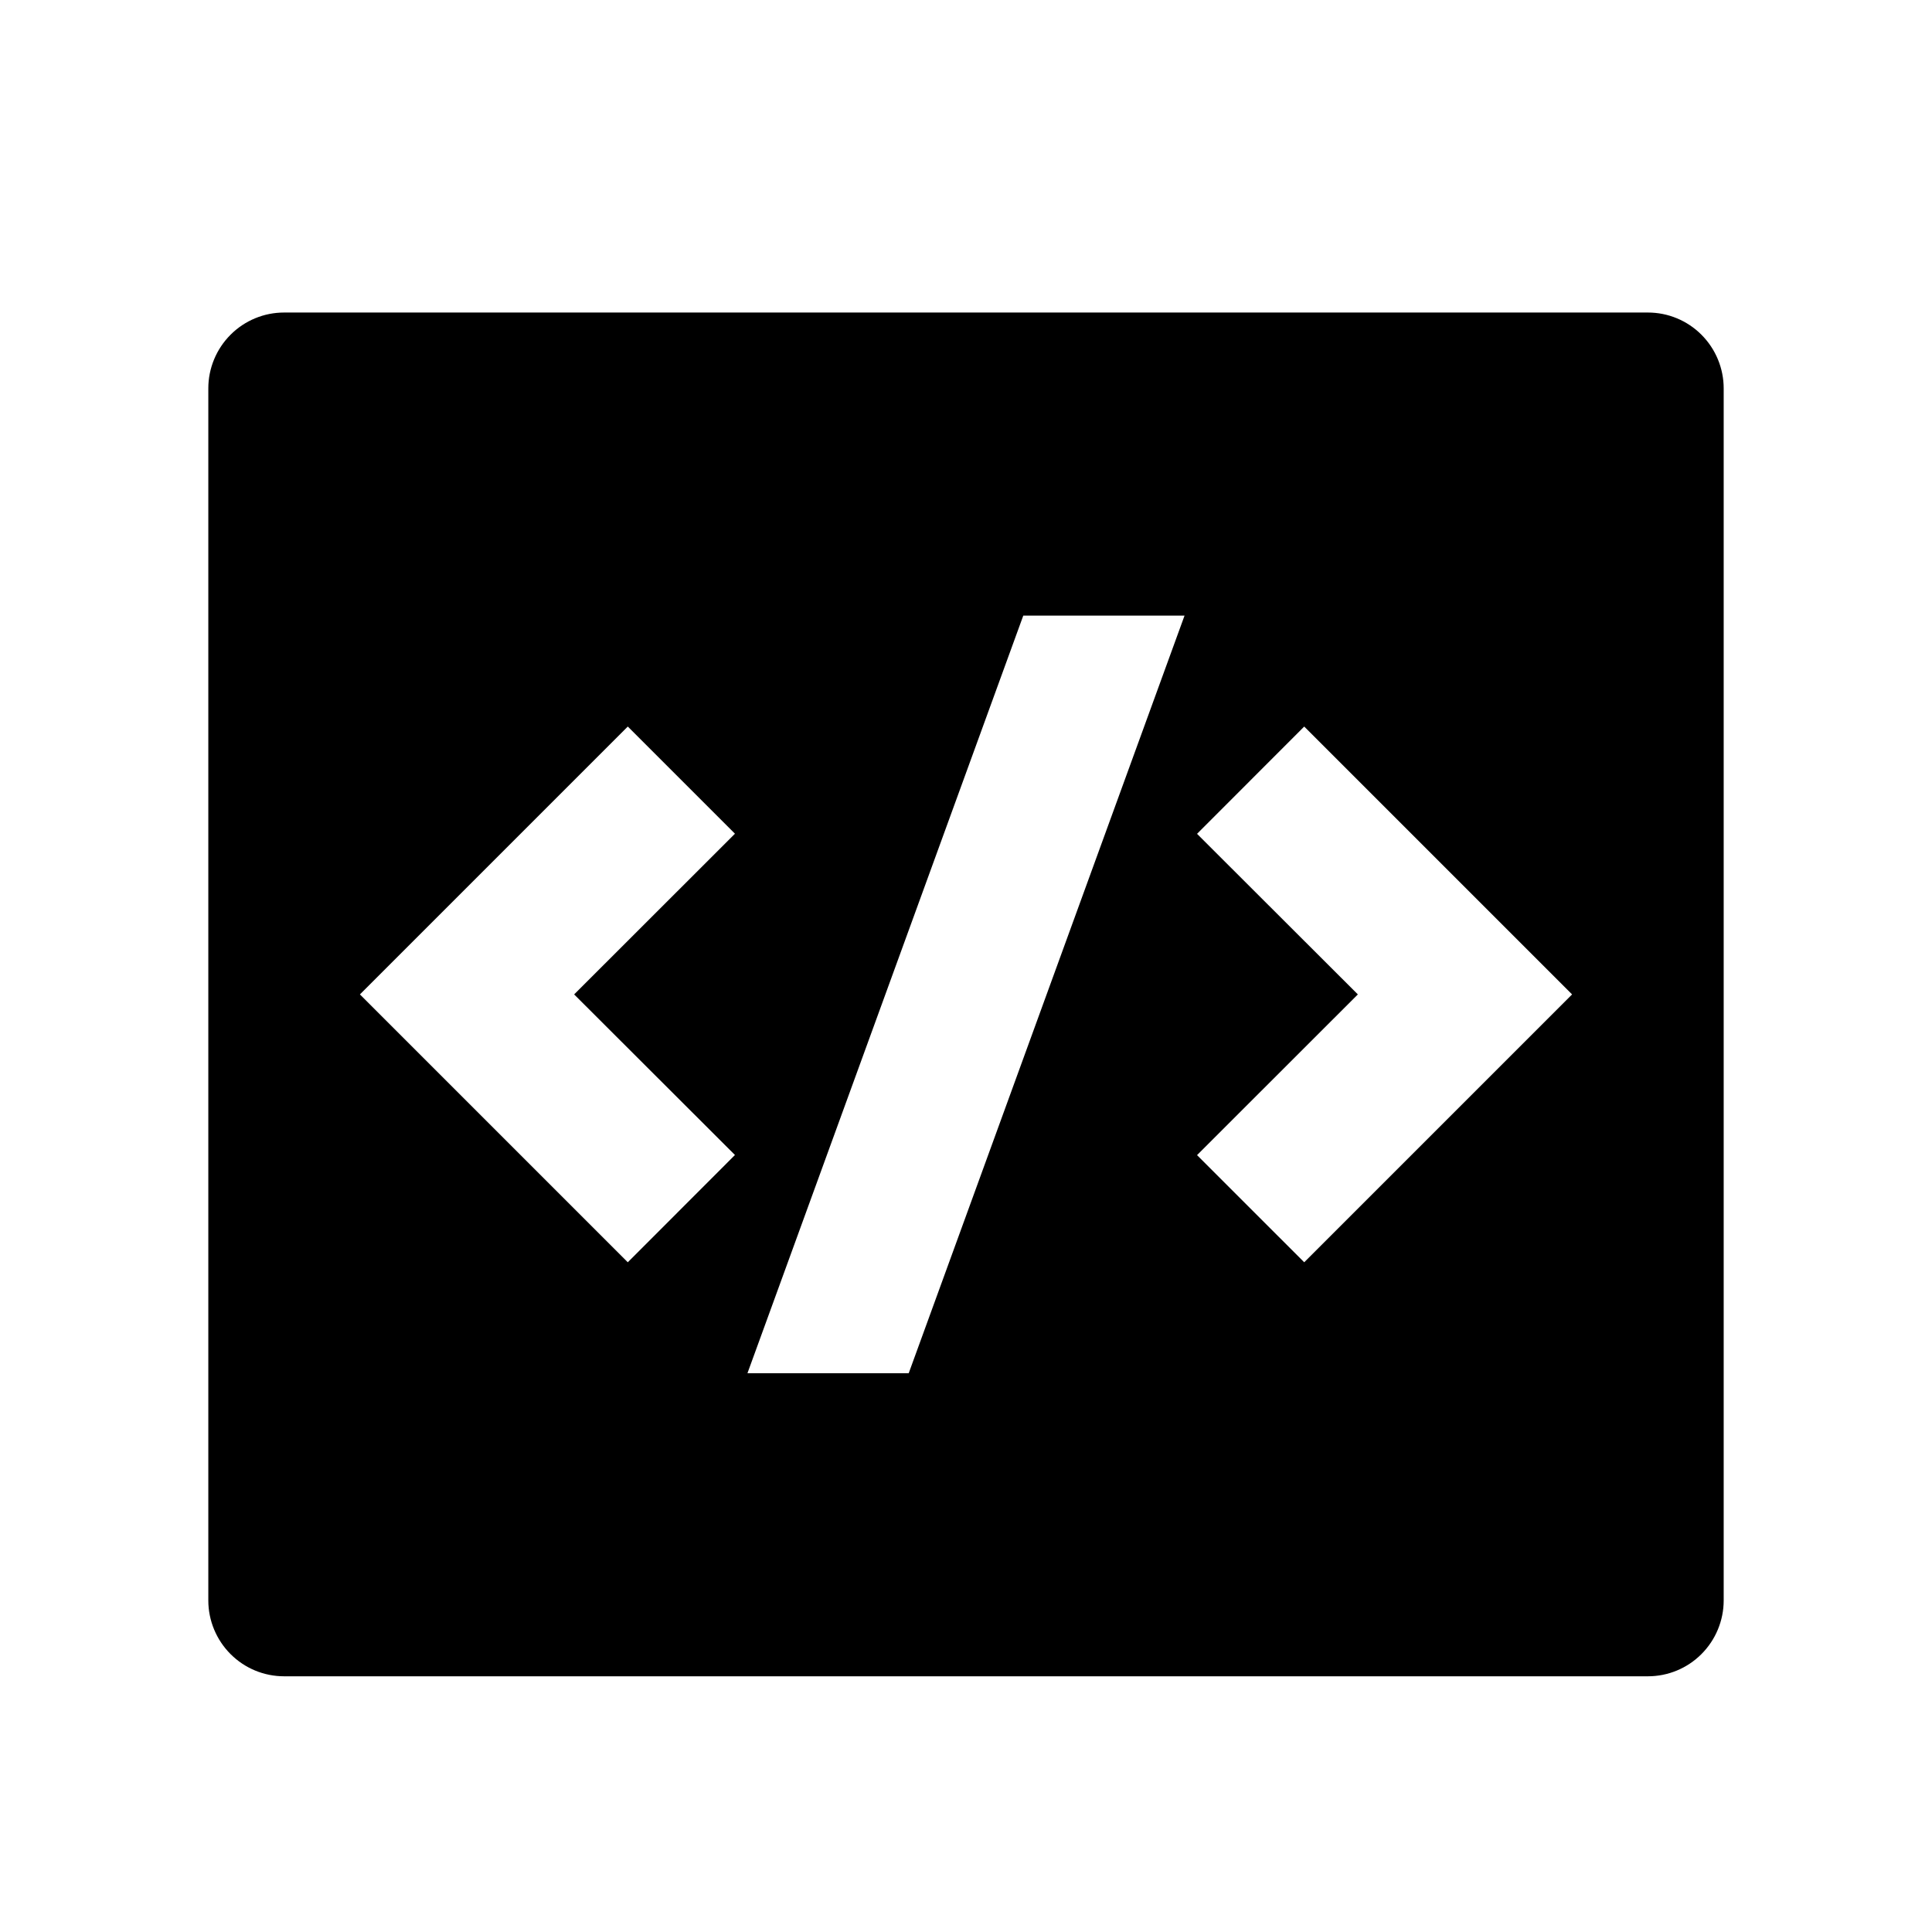 <svg width="17" height="17" viewBox="0 0 17 17" fill="none" xmlns="http://www.w3.org/2000/svg">
<g clip-path="url(#clip0_86_93)">
<g clip-path="url(#clip1_86_93)">
<g clip-path="url(#clip2_86_93)">
<path d="M2.5 2.75H14.5C14.677 2.75 14.846 2.82 14.971 2.945C15.096 3.07 15.167 3.24 15.167 3.417V14.083C15.167 14.26 15.096 14.43 14.971 14.555C14.846 14.68 14.677 14.75 14.5 14.75H2.5C2.323 14.75 2.154 14.68 2.029 14.555C1.904 14.43 1.833 14.26 1.833 14.083V3.417C1.833 3.24 1.904 3.07 2.029 2.945C2.154 2.82 2.323 2.75 2.5 2.75ZM11.476 11.107L13.833 8.75L11.476 6.393L10.533 7.337L11.948 8.75L10.533 10.164L11.476 11.107ZM5.052 8.75L6.467 7.336L5.524 6.393L3.167 8.75L5.524 11.107L6.467 10.163L5.052 8.75ZM7.996 12.083L10.423 5.417H9.004L6.577 12.083H7.996Z" fill="black"/>
</g>
</g>
</g>
<defs>
<clipPath id="clip0_86_93">
<rect width="16" height="16" fill="white" transform="translate(0.5 0.75)"/>
</clipPath>
<clipPath id="clip1_86_93">
<rect width="16" height="16" fill="white" transform="translate(0.5 0.75)"/>
</clipPath>
<clipPath id="clip2_86_93">
<rect width="16" height="16" fill="white" transform="translate(0.5 0.75)"/>
</clipPath>
</defs>
</svg>
